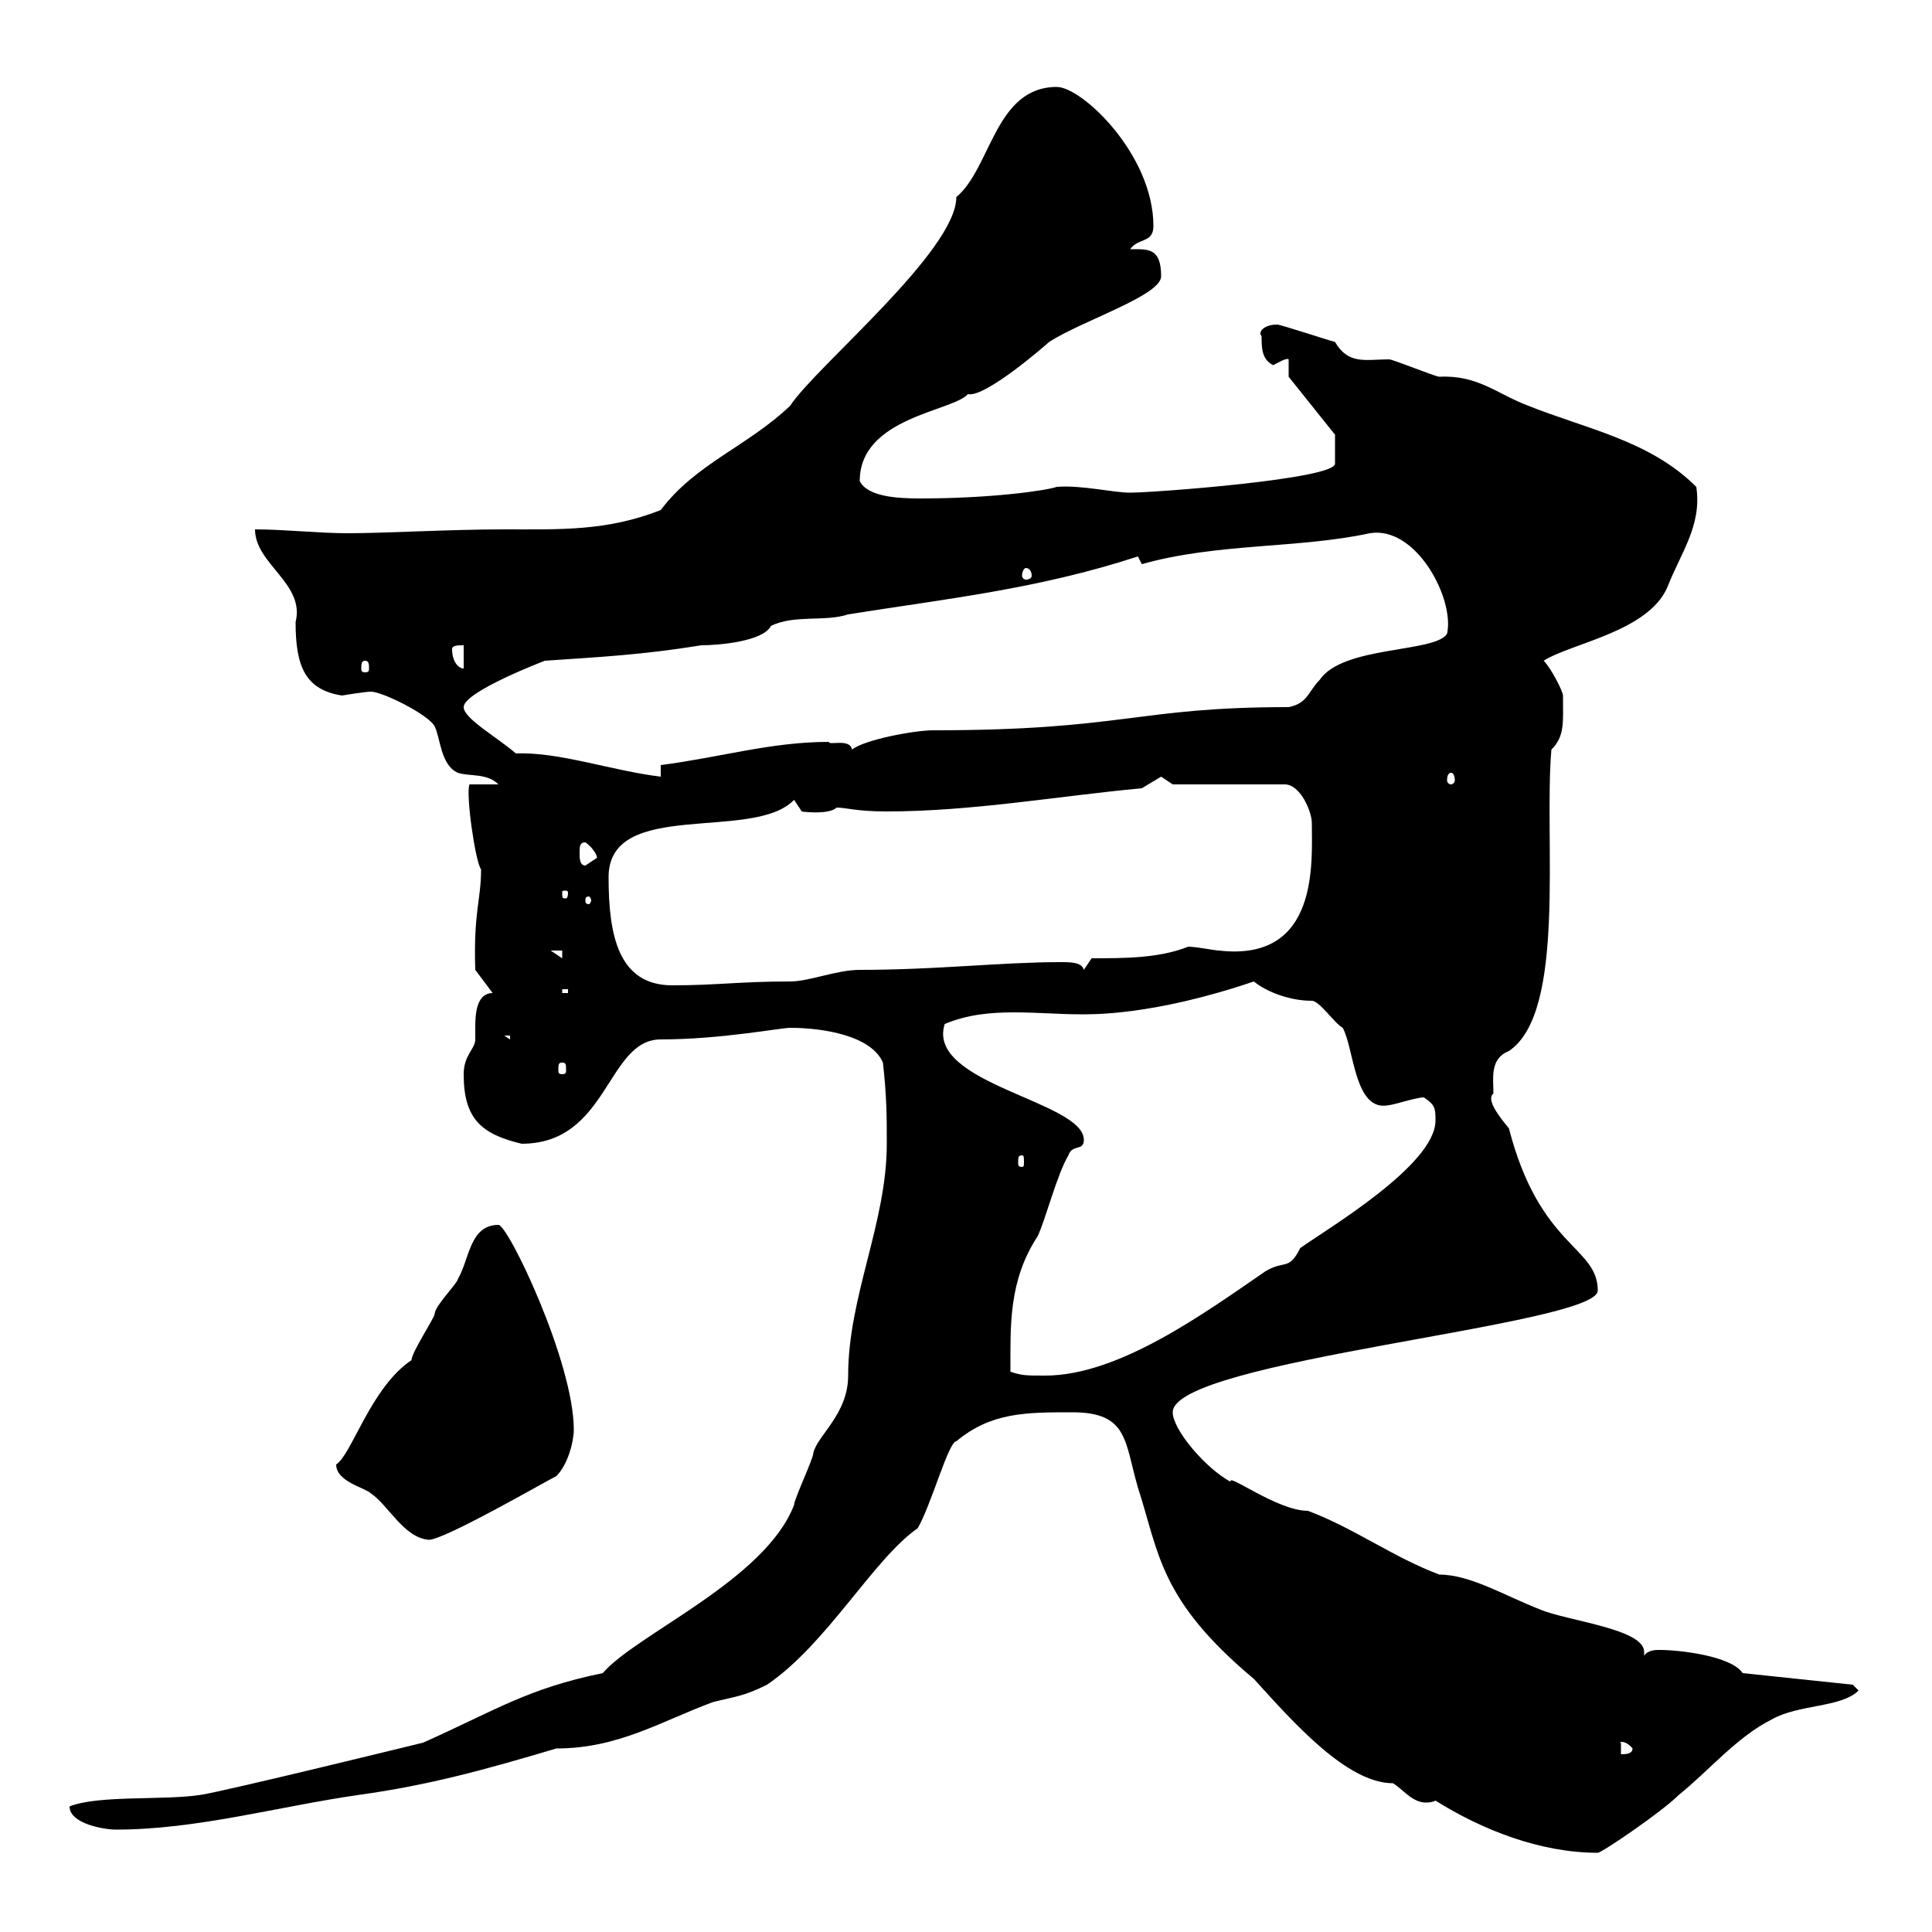 <svg xmlns="http://www.w3.org/2000/svg" xmlns:xlink="http://www.w3.org/1999/xlink" width="300" height="300"><path d="M222.90 279.60C230.10 284.10 239.10 287.70 248.10 287.70C248.70 287.70 258 281.40 260.70 278.70C265.20 275.10 269.70 269.70 275.10 267C279.30 264.60 285.90 265.20 288.60 262.50L287.70 261.60L270.60 259.80C268.80 257.10 260.70 256.20 257.70 256.20C257.10 256.20 255.90 256.20 255.30 257.10C255.30 257.10 255.30 256.80 255.30 256.50C255.30 252.90 243.30 251.70 239.10 249.90C233.70 247.80 228.30 244.50 223.50 244.50C216.30 241.80 210.30 237.30 203.10 234.60C198.30 234.60 190.50 228.60 191.10 230.10C187.20 228 182.10 222 182.10 219.30C182.10 211.20 248.10 205.80 248.10 200.40C248.10 193.50 239.10 193.80 234.30 175.20C232.80 173.40 230.70 170.70 231.90 169.80C231.90 167.40 231.30 164.40 234.30 163.20C243.30 157.20 239.70 130.20 240.90 116.40C243 114.30 242.70 112.20 242.70 108C242.70 107.40 240.90 103.80 239.70 102.60C243.90 99.90 255.90 98.10 258.90 91.20C261 85.80 264.30 81.60 263.40 75.60C256.20 68.40 246.30 66.60 237.30 63C232.50 61.20 229.50 58.20 223.50 58.50C222.90 58.50 216.30 55.80 215.70 55.80C212.10 55.80 209.40 56.70 207.30 53.10C206.10 52.80 198.90 50.40 198.30 50.40C196.20 50.40 195.30 51.60 195.90 52.20C195.90 54 195.90 55.80 197.70 56.70C198.30 56.40 199.80 55.50 200.10 55.80L200.10 58.50L207.30 67.50C207.30 69.30 207.30 71.70 207.30 72C207.30 74.40 179.10 76.50 175.50 76.50C172.80 76.50 168 75.30 164.10 75.60C162.30 76.20 153.90 77.40 142.80 77.40C139.20 77.40 134.70 77.10 133.50 74.70C133.50 64.80 147.90 63.90 150.30 61.20C153 61.80 162.60 53.40 162.90 53.10C168 49.80 180.30 45.90 180.30 42.90C180.30 38.40 178.20 38.70 175.50 38.70C176.70 36.90 179.10 37.80 179.10 35.10C179.10 24 168 13.50 164.10 13.50C154.50 13.50 153.90 26.10 148.50 30.60C148.50 39 126.60 57 122.70 63C116.10 69.30 108 72 102.60 79.20C94.20 82.50 87 82.20 78.30 82.20C69.90 82.20 59.70 82.80 54 82.80C49.50 82.80 44.10 82.20 39.60 82.20C39.60 87.60 47.40 90.60 45.90 96.60C45.90 103.50 47.40 107.10 53.10 108C53.10 108 56.70 107.40 57.60 107.40C59.40 107.40 66.60 111 67.50 112.80C68.40 114.60 68.40 118.80 71.10 120C72.90 120.60 75.60 120 77.40 121.80L72.90 121.80C72.30 123.30 73.80 133.80 74.70 135C74.70 139.80 73.50 141.60 73.80 150.60L76.50 154.20C74.10 154.20 73.80 157.20 73.80 159.30C73.80 159.90 73.80 161.10 73.80 161.40C73.80 162.90 72 163.80 72 166.80C72 173.70 74.70 176.10 81 177.60C94.50 177.60 94.20 161.40 102.60 161.40C111.90 161.40 121.20 159.60 122.70 159.60C127.80 159.60 135.30 160.80 137.10 165C137.70 170.40 137.70 173.40 137.70 177.60C137.70 189.90 131.70 201.30 131.70 213.60C131.70 219.60 126.90 222.90 126.30 225.60C126.30 226.50 123.30 232.80 123.30 233.70C118.80 245.40 98.70 253.80 93.60 259.80C81.90 262.20 77.10 265.50 65.70 270.60C65.70 270.60 35.10 278.10 31.20 278.70C25.50 279.60 15.30 278.70 10.80 280.50C10.80 283.20 16.20 284.10 18 284.10C30.60 284.10 43.20 280.50 55.80 278.70C66.60 277.20 75.30 274.80 86.40 271.50C96 271.50 102.60 267.30 110.70 264.30C114.30 263.40 115.50 263.40 119.10 261.60C128.40 255.30 135.60 242.10 142.50 237.30C144.60 233.70 147.30 223.80 148.50 223.80C153.90 219.30 159.30 219.30 166.50 219.30C175.20 219.30 174.60 223.80 176.70 231C180 241.20 180 248.40 194.70 260.70C200.70 267.30 209.10 276.90 216.30 276.90C217.80 277.80 219.30 279.90 221.40 279.90C221.70 279.90 222.30 279.90 222.90 279.60ZM251.70 270.60C251.10 270.60 252.30 270 253.50 271.50C253.50 272.40 252.30 272.40 251.70 272.40ZM52.20 227.40C52.20 230.10 56.70 231 57.60 231.90C60.30 233.70 62.70 238.80 66.60 239.10C69 239.10 84.60 230.10 86.40 229.20C88.20 227.40 89.10 223.80 89.10 222C89.10 211.50 78.90 190.20 77.40 190.20C72.90 190.20 72.90 195.60 71.10 198.60C71.10 199.20 67.50 202.80 67.50 204C67.50 204.60 63.90 210 63.90 211.20C57.60 215.40 54.60 225.90 52.20 227.40ZM156.90 213C156.90 205.80 156.60 198.90 161.10 192C162.30 189.60 164.10 182.40 165.90 179.40C166.50 177.60 168.30 178.80 168.30 177C168.30 171 143.70 168.30 146.70 159C150.30 157.50 153.90 157.20 157.50 157.20C161.10 157.20 164.40 157.50 167.70 157.50C169.20 157.50 178.80 157.80 194.70 152.40C196.50 153.90 200.10 155.40 203.70 155.40C204.90 155.40 207.30 159 208.50 159.60C210.30 162.90 210.30 172.80 215.70 171.60C216.30 171.60 219.90 170.40 221.10 170.40C222.90 171.60 222.90 172.20 222.90 174C222.90 180.90 206.10 190.80 201.90 193.80C200.10 197.40 199.50 195.60 196.50 197.40C186.90 204 173.70 213.60 162.30 213.60C159.30 213.60 158.70 213.60 156.90 213ZM158.70 179.40C159 179.40 159 179.70 159 180.60C159 180.90 159 181.20 158.70 181.20C158.10 181.20 158.10 180.90 158.10 180.60C158.10 179.70 158.10 179.40 158.70 179.40ZM87.30 165C87.90 165 87.90 165.30 87.90 166.20C87.90 166.50 87.90 166.80 87.30 166.80C86.70 166.80 86.70 166.50 86.70 166.20C86.70 165.30 86.70 165 87.30 165ZM78.30 160.80L79.20 160.80L79.20 161.40ZM87.30 153.60L88.20 153.60L88.20 154.20L87.30 154.20ZM94.50 136.20C94.50 123.90 117 130.80 123.30 124.20L124.50 126C124.20 126 128.70 126.60 129.90 125.40C131.40 125.40 132.90 126 137.70 126C150.90 126 164.40 123.60 177.30 122.40C177.30 122.40 180.30 120.60 180.30 120.60C180.30 120.60 182.10 121.80 182.10 121.80L199.50 121.80C201.90 121.80 203.70 126 203.70 127.80C203.70 133.80 204.90 149.40 189.30 147.60C188.70 147.60 185.70 147 184.50 147C180 148.80 174.60 148.80 169.50 148.80L168.30 150.60C168 149.40 166.20 149.40 164.70 149.40C155.40 149.40 145.50 150.60 133.50 150.60C129.90 150.60 125.70 152.40 122.70 152.40C114.90 152.40 111.30 153 104.40 153C96 153 94.50 145.20 94.50 136.20ZM85.50 147.60L87.30 147.60L87.30 148.80ZM91.80 139.80C91.80 140.10 91.50 140.40 91.50 140.40C90.90 140.40 90.90 140.10 90.90 139.80C90.90 139.50 90.90 139.20 91.50 139.20C91.50 139.20 91.80 139.50 91.80 139.80ZM88.20 138.60C88.20 139.50 87.90 139.50 87.90 139.50C87.30 139.50 87.30 139.50 87.30 138.60C87.30 138.30 87.30 138.30 87.90 138.30C87.90 138.30 88.20 138.30 88.20 138.60ZM90 132.60C90 131.40 90 130.80 90.90 130.80C91.80 131.40 92.70 132.60 92.70 133.20C92.70 133.20 90.90 134.40 90.90 134.40C90 134.40 90 133.20 90 132.60ZM72 109.80C72 107.40 84.60 102.60 84.60 102.60C93.30 102 99.60 101.70 108.90 100.20C111.60 100.20 118.50 99.60 119.70 97.20C123.30 95.40 128.10 96.60 131.70 95.40C146.70 93 161.10 91.50 176.70 86.40C176.70 86.40 177.30 87.60 177.30 87.60C189 84.30 201.60 85.20 212.70 82.80C219.90 81.60 225.90 93 224.70 98.40C222.90 101.40 208.50 100.20 204.90 105.60C203.10 107.40 203.10 109.20 200.10 109.80C176.40 109.80 174.60 113.40 144.90 113.40C141.90 113.40 134.10 114.90 132.30 116.40C132 114.60 128.70 115.80 128.70 115.20C119.70 115.20 111.90 117.60 102.60 118.80L102.60 120.60C95.10 119.70 86.70 116.70 80.10 117C77.40 114.60 72 111.60 72 109.80ZM225.30 120C225.60 120 225.90 120.30 225.90 121.20C225.90 121.50 225.60 121.80 225.30 121.80C225 121.80 224.70 121.50 224.70 121.20C224.70 120.30 225 120 225.30 120ZM56.70 102.60C57.30 102.60 57.30 103.20 57.30 103.80C57.30 104.10 57.30 104.40 56.70 104.40C56.10 104.40 56.10 104.10 56.10 103.80C56.10 103.20 56.10 102.60 56.70 102.60ZM70.20 100.80C70.20 100.20 71.10 100.20 72 100.20L72 103.80C71.10 103.80 70.20 102.60 70.20 100.80ZM159.30 88.20C159.90 88.20 160.20 88.80 160.20 89.40C160.20 89.70 159.90 90 159.30 90C159 90 158.70 89.70 158.70 89.40C158.70 88.80 159 88.20 159.30 88.20Z"/></svg>